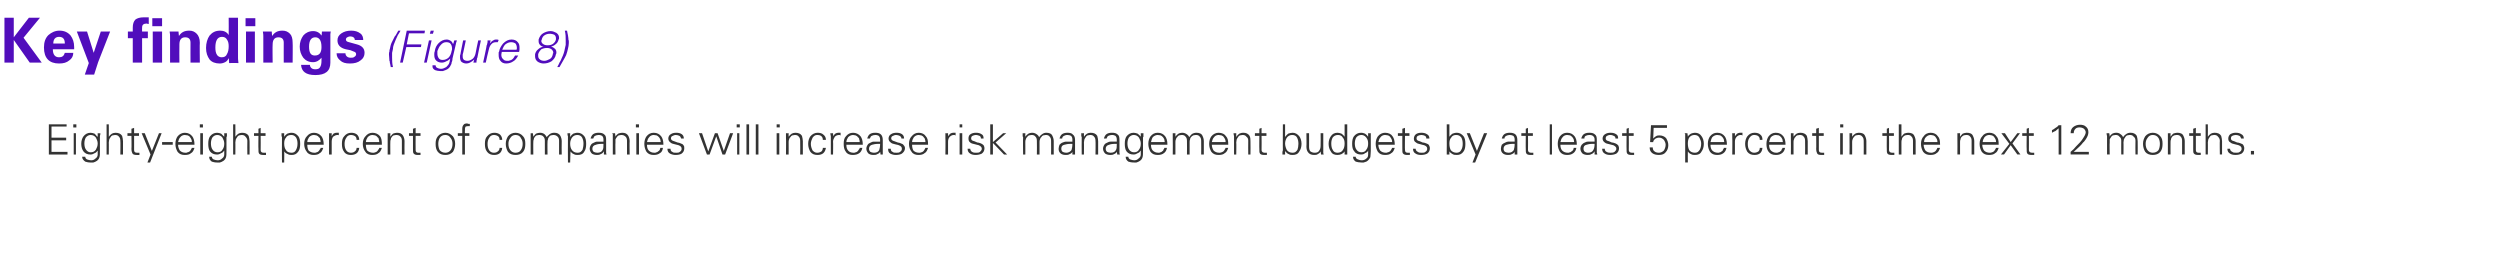 <?xml version="1.0" standalone="no"?><!DOCTYPE svg PUBLIC "-//W3C//DTD SVG 1.1//EN" "http://www.w3.org/Graphics/SVG/1.1/DTD/svg11.dtd"><svg xmlns="http://www.w3.org/2000/svg" version="1.1" width="563px" height="61.4px" viewBox="0 -4 563 61.4" style="top:-4px"><desc>Key findings (Figure 8) Eighty eight percent of companies will increase risk management budgets by at least 5 percent...</desc><defs/><g id="Polygon148025"><path d="m15.2 30.8l0-.6l-3.6 0l0-2.6l3.3 0l0-.6l-3.3 0l0-2.5l3.4 0l0-.5l-4 0l0 6.8l4.2 0zm1.4-4.8l0 4.8l.5 0l0-4.8l-.5 0zm.6-2l-.7 0l0 .7l.7 0l0-.7zm4.4 3c.2.4.4.8.4 1.3c0 .6-.2 1-.4 1.4c-.3.4-.6.6-1.2.6c-.4 0-.8-.2-1.1-.7c-.2-.3-.3-.8-.3-1.3c0-.5.1-.9.3-1.3c.3-.4.7-.6 1.1-.6c.5 0 .9.2 1.2.6c0 0 0 0 0 0zm.4-.3c0 0-.06.08-.1.1c-.2-.3-.4-.5-.6-.7c-.3-.1-.6-.2-.9-.2c-.7 0-1.2.3-1.6.8c-.3.4-.5 1-.5 1.7c0 .7.2 1.3.5 1.7c.4.5.9.7 1.6.7c.3 0 .6-.1.9-.3c.3-.1.5-.3.7-.6c0 0 0 .9 0 .9c0 .4-.2.7-.5.9c-.3.3-.6.4-1 .4c-.3 0-.6-.1-.9-.2c-.2-.1-.4-.3-.4-.6c0 0-.7 0-.7 0c0 .5.3.8.7 1.1c.3.1.7.2 1.2.2c.2 0 .4 0 .6 0c.2-.1.4-.1.5-.2c.5-.2.8-.6.9-1c.1-.3.1-.8.1-1.4c0 0 0-2.9 0-2.9c0 0 0-.1 0-.2c0 0 0-.1 0-.3c.1-.2.1-.4.1-.6c-.02.04-.6 0-.6 0l0 .7zm2.5-2.7l-.5 0l0 6.8l.5 0c0 0 .03-2.74 0-2.7c0-.3.1-.5.1-.7c.1-.2.2-.4.3-.5c.1-.2.2-.3.4-.4c.2 0 .4-.1.6-.1c.4 0 .7.1.9.4c.2.2.3.5.3.9c.05.03 0 3.1 0 3.1l.6 0c0 0 .02-2.97 0-3c0-.4-.1-.8-.2-1.2c-.3-.5-.8-.7-1.5-.7c-.3 0-.6.1-.8.2c-.3.2-.5.4-.7.7c.03-.04 0-2.8 0-2.8zm5.1 5.5c0 .5.1.8.2 1c.1.3.5.4 1 .4c.1 0 .2 0 .3 0c0 0 .1 0 .3 0c0 0 0-.5 0-.5c-.1 0-.2 0-.3 0c0 0-.1 0-.2 0c-.5 0-.7-.2-.7-.6c.02-.04 0-3.2 0-3.2l1.1 0l0-.6l-1.1 0l0-1.2l-.6.2l0 1l-.9 0l0 .6l.9 0c0 0 .05 2.94 0 2.9zm2.3-3.5l2 4.8l-.7 1.8l.6 0l2.6-6.6l-.6 0l-1.6 4l-1.6-4l-.7 0zm4.6 2.6l2.4 0l0-.6l-2.4 0l0 .6zm7.3 0c0-.9-.2-1.5-.5-1.9c-.4-.5-.9-.8-1.7-.8c-.6 0-1.2.3-1.6.8c-.3.4-.5 1-.5 1.7c0 .7.2 1.3.5 1.8c.4.5.9.7 1.6.7c.6 0 1.1-.1 1.4-.4c.4-.2.6-.6.8-1.2c0 0-.6 0-.6 0c-.1.2-.1.3-.2.4c-.1.2-.2.3-.3.4c-.2.1-.3.2-.5.2c-.1.1-.3.1-.4.1c-.6 0-1-.2-1.3-.5c-.2-.3-.4-.8-.4-1.3c0 0 3.7 0 3.7 0zm-3.7-.6c.1-.4.2-.8.5-1.1c.2-.3.6-.5 1-.5c.3 0 .5.1.7.1c.2.1.4.2.5.4c.1.1.2.3.3.5c.1.2.1.4.1.6c0 0-3.1 0-3.1 0zm5-2l0 4.8l.6 0l0-4.8l-.6 0zm.6-2l-.7 0l0 .7l.7 0l0-.7zm4.4 3c.2.4.4.8.4 1.3c0 .6-.1 1-.4 1.4c-.2.4-.6.6-1.1.6c-.5 0-.9-.2-1.2-.7c-.2-.3-.3-.8-.3-1.3c0-.5.1-.9.3-1.3c.3-.4.7-.6 1.1-.6c.5 0 .9.2 1.2.6c0 0 0 0 0 0zm.4-.3c0 0-.05.08 0 .1c-.3-.3-.5-.5-.7-.7c-.3-.1-.6-.2-.9-.2c-.7 0-1.2.3-1.6.8c-.3.4-.4 1-.4 1.7c0 .7.1 1.3.4 1.7c.4.5.9.7 1.6.7c.3 0 .6-.1.9-.3c.3-.1.5-.3.7-.6c0 0 0 .9 0 .9c0 .4-.2.7-.5.9c-.3.3-.6.4-1 .4c-.3 0-.6-.1-.9-.2c-.2-.1-.4-.3-.4-.6c0 0-.6 0-.6 0c0 .5.2.8.6 1.1c.3.1.7.2 1.2.2c.3 0 .4 0 .6 0c.2-.1.4-.1.5-.2c.5-.2.8-.6.9-1c.1-.3.1-.8.1-1.4c0 0 0-2.9 0-2.9c0 0 0-.1 0-.2c0 0 .1-.1.1-.3c0-.2 0-.4 0-.6c-.01.04-.6 0-.6 0l0 .7zm2.5-2.7l-.5 0l0 6.8l.5 0c0 0 .03-2.74 0-2.7c0-.3.1-.5.1-.7c.1-.2.2-.4.3-.5c.1-.2.2-.3.4-.4c.2 0 .4-.1.6-.1c.4 0 .7.1.9.4c.2.2.4.5.4.9c-.04.03 0 3.1 0 3.1l.5 0c0 0 .03-2.97 0-3c0-.4-.1-.8-.2-1.2c-.3-.5-.8-.7-1.5-.7c-.3 0-.6.1-.8.2c-.3.2-.5.4-.7.7c.03-.04 0-2.8 0-2.8zm5.2 5.5c0 .5 0 .8.1 1c.1.3.5.4 1 .4c.1 0 .2 0 .3 0c0 0 .1 0 .3 0c0 0 0-.5 0-.5c-.1 0-.2 0-.3 0c0 0-.1 0-.2 0c-.5 0-.7-.2-.7-.6c.03-.04 0-3.2 0-3.2l1.1 0l0-.6l-1.1 0l0-1.2l-.5.2l0 1l-1 0l0 .6l1 0c0 0-.04 2.94 0 2.9zm6.2.3c-.3-.4-.4-.9-.4-1.5c0-.5.1-1 .4-1.3c.2-.4.6-.6 1.2-.6c.5 0 .8.2 1.1.6c.2.4.3.8.3 1.3c0 .6-.1 1-.3 1.4c-.2.5-.6.7-1 .7c-.6 0-1.1-.2-1.3-.6c0 0 0 0 0 0zm-.4 2.8c0 0 .04-2.53 0-2.5c.2.3.5.5.8.6c.3.2.6.2.9.2c.6 0 1.1-.2 1.5-.8c.3-.4.4-1 .4-1.7c0-.7-.1-1.3-.4-1.7c-.4-.5-.9-.8-1.5-.8c-.4 0-.7.1-1 .2c-.3.2-.5.4-.7.7c.04-.04 0-.1 0-.1l0-.7c0 0-.59.04-.6 0c0 .1 0 .1 0 .2c0 .1 0 .3 0 .5c.1.1.1.1.1.2c0 .1 0 .1 0 .2c-.04.01 0 5.5 0 5.5l.5 0zm8.9-4c0-.9-.2-1.5-.5-1.9c-.4-.5-1-.8-1.7-.8c-.7 0-1.2.3-1.6.8c-.4.4-.6 1-.6 1.7c0 .7.2 1.3.6 1.8c.3.5.9.7 1.5.7c.6 0 1.1-.1 1.4-.4c.4-.2.6-.6.8-1.2c0 0-.6 0-.6 0c0 .2-.1.3-.2.4c-.1.2-.2.3-.3.4c-.1.1-.3.2-.4.2c-.2.1-.3.1-.5.1c-.5 0-1-.2-1.3-.5c-.2-.3-.3-.8-.3-1.3c0 0 3.7 0 3.7 0zm-3.7-.6c0-.4.2-.8.4-1.1c.3-.3.6-.5 1.1-.5c.2 0 .5.1.6.1c.2.1.4.2.5.4c.2.1.3.3.3.5c.1.2.1.4.1.6c0 0-3 0-3 0zm5.5-.1c0-.4.1-.8.3-1.1c.3-.2.6-.4 1-.4c0 0 .1 0 .2 0c.1.1.1.1.1.1c0 0 0-.6 0-.6c0 0-.1 0-.2 0c-.1 0-.2 0-.3 0c-.3 0-.5.1-.7.2c-.2.2-.3.4-.4.6c-.02.04 0-.7 0-.7c0 0-.63.04-.6 0c0 .1 0 .1 0 .2c0 .1 0 .3 0 .5c0 .1 0 .1 0 .2c0 .1 0 .1 0 .2c.01.01 0 3.7 0 3.7l.6 0c0 0-.02-2.86 0-2.9zm6.2-.4c0-.5-.2-.9-.5-1.2c-.4-.3-.8-.4-1.3-.4c-.7 0-1.2.3-1.6.8c-.4.4-.5 1-.5 1.7c0 .7.1 1.3.5 1.8c.3.5.9.7 1.5.7c1.1 0 1.8-.5 1.9-1.6c0 0-.6 0-.6 0c0 .3-.1.6-.4.8c-.2.2-.5.3-.9.3c-.4 0-.8-.2-1-.5c-.3-.4-.4-.9-.4-1.5c0-.5.1-1 .4-1.4c.2-.4.6-.6 1-.6c.4 0 .7.1 1 .3c.2.2.3.4.3.8c0 0 .6 0 .6 0zm5.1 1.1c0-.9-.1-1.5-.4-1.9c-.4-.5-1-.8-1.7-.8c-.7 0-1.2.3-1.6.8c-.4.4-.6 1-.6 1.7c0 .7.2 1.3.6 1.8c.3.5.9.7 1.5.7c.6 0 1.1-.1 1.4-.4c.4-.2.6-.6.8-1.2c0 0-.6 0-.6 0c0 .2-.1.3-.2.4c-.1.2-.2.3-.3.4c-.1.1-.3.2-.4.2c-.2.1-.3.1-.5.1c-.5 0-1-.2-1.3-.5c-.2-.3-.3-.8-.3-1.3c0 0 3.6 0 3.6 0zm-3.6-.6c0-.4.2-.8.4-1.1c.3-.3.6-.5 1.1-.5c.2 0 .4.1.6.1c.2.1.4.2.5.4c.2.1.3.3.3.5c.1.2.1.4.1.6c0 0-3 0-3 0zm5.5.1c0-.3 0-.5.1-.7c0-.2.1-.4.2-.5c.1-.2.3-.3.4-.4c.2 0 .4-.1.6-.1c.4 0 .8.1 1 .4c.2.2.3.5.3.9c0 .03 0 3.1 0 3.1l.6 0c0 0-.03-2.97 0-3c0-.4-.1-.8-.3-1.2c-.3-.5-.7-.7-1.4-.7c-.3 0-.6.1-.9.2c-.2.2-.4.4-.6.7c0-.04 0-.1 0-.1l0-.7c0 0-.64.04-.6 0c0 .1 0 .1 0 .2c0 .1 0 .3 0 .5c0 .1 0 .1 0 .2c0 .1 0 .1 0 .2c.01.01 0 3.7 0 3.7l.6 0c0 0-.02-2.74 0-2.7zm5.1 1.4c0 .5 0 .8.1 1c.2.3.5.4 1 .4c.1 0 .2 0 .3 0c.1 0 .2 0 .3 0c0 0 0-.5 0-.5c-.1 0-.1 0-.2 0c-.1 0-.2 0-.3 0c-.4 0-.6-.2-.6-.6c-.03-.04 0-3.2 0-3.2l1.1 0l0-.6l-1.1 0l0-1.2l-.6.2l0 1l-.9 0l0 .6l.9 0c0 0 0 2.94 0 2.9zm8.5-2.4c.3.4.4.8.4 1.3c0 .5-.1 1-.4 1.4c-.3.4-.7.6-1.2.6c-.5 0-1-.2-1.3-.6c-.2-.4-.3-.9-.3-1.4c0-.5.1-.9.3-1.3c.3-.5.7-.7 1.3-.7c.5 0 .9.2 1.2.7c0 0 0 0 0 0zm.5-.4c-.5-.5-1-.8-1.7-.8c-.7 0-1.3.3-1.7.8c-.4.5-.5 1-.5 1.7c0 .7.1 1.3.5 1.8c.4.5 1 .7 1.7.7c.7 0 1.2-.2 1.7-.7c.3-.5.5-1.1.5-1.8c0-.7-.2-1.3-.5-1.7c0 0 0 0 0 0zm2.7 4.1l0-4.2l1 0l0-.6l-1 0c0 0-.04-.57 0-.6c0-.4 0-.6.1-.8c0-.1.3-.2.6-.2c.1 0 .2 0 .2 0c.1 0 .1 0 .2 0c0 0 0-.5 0-.5c-.1 0-.2 0-.3 0c-.1 0-.2-.1-.3-.1c-.4 0-.7.1-.8.3c-.2.2-.3.5-.3.9c-.01.02 0 1 0 1l-1 0l0 .6l1 0l0 4.2l.6 0zm8.4-3.3c0-.5-.2-.9-.5-1.2c-.4-.3-.8-.4-1.3-.4c-.7 0-1.2.3-1.6.8c-.4.4-.5 1-.5 1.7c0 .7.1 1.3.5 1.8c.4.5.9.7 1.6.7c1 0 1.7-.5 1.8-1.6c0 0-.6 0-.6 0c0 .3-.1.6-.4.8c-.2.2-.5.3-.9.3c-.4 0-.8-.2-1-.5c-.3-.4-.4-.9-.4-1.5c0-.5.1-1 .4-1.4c.2-.4.6-.6 1-.6c.4 0 .7.1 1 .3c.2.2.3.4.3.8c0 0 .6 0 .6 0zm4.2-.4c.3.4.4.8.4 1.3c0 .5-.1 1-.4 1.4c-.2.4-.7.6-1.2.6c-.5 0-.9-.2-1.2-.6c-.3-.4-.4-.9-.4-1.4c0-.5.1-.9.4-1.3c.3-.5.7-.7 1.2-.7c.5 0 1 .2 1.2.7c0 0 0 0 0 0zm.5-.4c-.4-.5-1-.8-1.7-.8c-.7 0-1.3.3-1.7.8c-.3.5-.5 1-.5 1.7c0 .7.2 1.3.5 1.8c.4.5 1 .7 1.7.7c.7 0 1.3-.2 1.7-.7c.4-.5.5-1.1.5-1.8c0-.7-.1-1.3-.5-1.7c0 0 0 0 0 0zm2.2-.7c0 0-.54.04-.5 0c0 .1 0 .1 0 .2c0 .1 0 .3 0 .5c0 .1 0 .1 0 .2c0 .1 0 .1 0 .2c.01.01 0 3.7 0 3.7l.6 0c0 0-.02-2.74 0-2.7c0-.3 0-.5.1-.7c0-.2.1-.4.2-.5c.1-.2.3-.3.4-.4c.2 0 .4-.1.6-.1c.4 0 .8.1 1 .4c.2.2.3.5.3.9c0 .03 0 3.1 0 3.1l.6 0c0 0-.03-2.74 0-2.7c0-.3 0-.5.1-.7c0-.2.1-.4.2-.5c.1-.2.3-.3.4-.4c.2 0 .4-.1.6-.1c.4 0 .7.1 1 .4c.2.2.3.5.3.9c-.01.03 0 3.1 0 3.1l.6 0c0 0-.04-2.97 0-3c0-.4-.1-.8-.3-1.2c-.3-.5-.7-.7-1.4-.7c-.4 0-.7.1-1 .3c-.2.2-.5.4-.7.7c-.1-.3-.3-.5-.5-.7c-.3-.2-.6-.3-1-.3c-.3 0-.6.1-.9.2c-.2.2-.4.4-.6.7c-.01-.04 0-.1 0-.1l-.1-.7zm8.8 3.8c-.3-.4-.4-.9-.4-1.5c0-.5.2-1 .4-1.3c.3-.4.7-.6 1.2-.6c.5 0 .9.2 1.1.6c.2.4.3.8.3 1.3c0 .6-.1 1-.2 1.4c-.3.5-.6.7-1.1.7c-.6 0-1-.2-1.3-.6c0 0 0 0 0 0zm-.4 2.8c0 0 .05-2.53.1-2.5c.2.3.4.5.7.6c.3.2.6.2.9.2c.7 0 1.2-.2 1.5-.8c.3-.4.4-1 .4-1.7c0-.7-.1-1.3-.4-1.7c-.4-.5-.9-.8-1.5-.8c-.4 0-.7.1-1 .2c-.3.2-.5.4-.6.7c-.05-.04-.1-.1-.1-.1l0-.7c0 0-.58.04-.6 0c0 .1 0 .1 0 .2c0 .1 0 .3.1.5c0 .1 0 .1 0 .2c0 .1 0 .1 0 .2c-.03.01 0 5.5 0 5.5l.5 0zm5-3.1c0-.5.3-.8.8-.9c.2-.1.7-.2 1.3-.2c0 0 .4 0 .4 0c0 .6 0 1.1-.2 1.4c-.2.4-.6.6-1.2.6c-.3 0-.6-.1-.8-.2c-.2-.2-.3-.4-.3-.7zm2.5-1.6c-.1 0-.2 0-.3 0c-.1 0-.2 0-.3 0c-.3 0-.6 0-.8 0c-.3 0-.5.1-.7.2c-.3.1-.6.3-.7.5c-.2.3-.3.6-.3.9c0 .4.2.8.5 1.1c.3.2.7.3 1.1.3c.3 0 .6 0 .9-.2c.3-.1.5-.3.6-.5c0-.03.1-.1.1-.1l0 .7c0 0 .56.01.6 0c0 0-.1-.2-.1-.4c0-.2 0-.3 0-.4c0-.1 0-.2 0-.3c0 0 0-2.2 0-2.2c0-.6-.1-1-.4-1.2c-.3-.3-.7-.4-1.3-.4c-.5 0-.9.1-1.2.3c-.3.2-.5.6-.6 1c0 0 .6 0 .6 0c.1-.3.2-.5.4-.6c.2-.1.5-.2.8-.2c.4 0 .6.1.8.2c.2.2.3.5.3.8c0 0 0 .5 0 .5zm2.7.2c0-.3 0-.5 0-.7c.1-.2.2-.4.3-.5c.1-.2.3-.3.4-.4c.2 0 .4-.1.6-.1c.4 0 .7.1 1 .4c.2.2.3.5.3.9c-.02.03 0 3.1 0 3.1l.6 0c0 0-.05-2.97 0-3c0-.4-.1-.8-.3-1.2c-.3-.5-.7-.7-1.4-.7c-.3 0-.6.1-.9.2c-.2.2-.5.4-.6.7c-.02-.04 0-.1 0-.1l-.1-.7c0 0-.55.04-.6 0c0 .1 0 .1.1.2c0 .1 0 .3 0 .5c0 .1 0 .1 0 .2c0 .1 0 .1 0 .2c-.01.01 0 3.7 0 3.7l.6 0c0 0-.04-2.74 0-2.7zm4.7-2.1l0 4.8l.6 0l0-4.8l-.6 0zm.6-2l-.7 0l0 .7l.7 0l0-.7zm5.5 4.6c0-.9-.2-1.5-.5-1.9c-.4-.5-.9-.8-1.7-.8c-.7 0-1.2.3-1.6.8c-.3.4-.5 1-.5 1.7c0 .7.2 1.3.5 1.8c.4.5.9.7 1.6.7c.6 0 1-.1 1.4-.4c.4-.2.6-.6.7-1.2c0 0-.6 0-.6 0c0 .2-.1.3-.1.4c-.1.2-.2.3-.4.4c-.1.1-.2.2-.4.2c-.1.1-.3.1-.4.1c-.6 0-1-.2-1.3-.5c-.3-.3-.4-.8-.4-1.3c0 0 3.7 0 3.7 0zm-3.7-.6c.1-.4.2-.8.5-1.1c.2-.3.6-.5 1-.5c.3 0 .5.1.7.1c.2.1.3.2.5.4c.1.1.2.3.3.5c0 .2.1.4.1.6c0 0-3.1 0-3.1 0zm5.4-1.8c-.4.2-.6.6-.6 1c0 .4.2.7.5.9c.2.2.5.3 1 .4c.5.1.7.2.8.2c.5.2.7.4.7.8c0 .3-.1.5-.4.7c-.2.2-.5.2-.8.2c-.4 0-.7 0-.9-.2c-.3-.1-.4-.4-.4-.7c0 0-.7 0-.7 0c0 .5.2.9.6 1.1c.4.2.8.3 1.2.3c.6 0 1.1-.1 1.4-.3c.4-.3.6-.7.6-1.2c0-.3 0-.5-.2-.7c-.1-.2-.3-.3-.6-.4c-.2-.1-.5-.2-.7-.2c-.3-.1-.5-.2-.8-.3c-.4-.1-.7-.3-.7-.6c0-.3.1-.5.4-.6c.2-.1.4-.2.7-.2c.3 0 .6.1.8.2c.2.1.3.3.4.6c0 0 .6 0 .6 0c0-.5-.2-.8-.5-1c-.3-.2-.7-.3-1.2-.3c-.5 0-.9.1-1.2.3c0 0 0 0 0 0zm7-.2l-.7 0l1.8 4.8l.6 0l1.5-4.1l1.4 4.1l.6 0l1.8-4.8l-.7 0l-1.4 4l-1.4-4l-.6 0l-1.5 4.1l-1.4-4.1zm7.9 0l0 4.8l.5 0l0-4.8l-.5 0zm.6-2l-.7 0l0 .7l.7 0l0-.7zm2.1 0l-.6 0l0 6.8l.6 0l0-6.8zm2.1 0l-.6 0l0 6.8l.6 0l0-6.8zm4.1 2l0 4.8l.6 0l0-4.8l-.6 0zm.7-2l-.7 0l0 .7l.7 0l0-.7zm2 4.1c0-.3 0-.5.1-.7c.1-.2.1-.4.3-.5c.1-.2.2-.3.4-.4c.2 0 .4-.1.6-.1c.4 0 .7.1.9.4c.2.2.3.5.3.9c.04.03 0 3.1 0 3.1l.6 0c0 0 .01-2.97 0-3c0-.4-.1-.8-.2-1.2c-.3-.5-.8-.7-1.5-.7c-.3 0-.6.1-.8.2c-.3.2-.5.4-.7.7c.04-.04 0-.1 0-.1l0-.7c0 0-.6.04-.6 0c0 .1 0 .1 0 .2c0 .1 0 .3 0 .5c0 .1 0 .1 0 .2c0 .1 0 .1 0 .2c.05.01 0 3.7 0 3.7l.6 0c0 0 .02-2.74 0-2.7zm8.4-.6c0-.5-.2-.9-.6-1.2c-.3-.3-.8-.4-1.3-.4c-.6 0-1.2.3-1.6.8c-.3.4-.5 1-.5 1.7c0 .7.2 1.3.5 1.8c.4.5.9.7 1.6.7c1.1 0 1.7-.5 1.9-1.6c0 0-.7 0-.7 0c0 .3-.1.6-.3.8c-.3.2-.6.3-1 .3c-.4 0-.7-.2-1-.5c-.2-.4-.4-.9-.4-1.5c0-.5.2-1 .4-1.4c.3-.4.6-.6 1-.6c.5 0 .8.1 1 .3c.2.2.3.4.3.8c0 0 .7 0 .7 0zm1.6.4c0-.4.2-.8.4-1.1c.2-.2.5-.4 1-.4c0 0 .1 0 .1 0c.1.1.2.1.2.1c0 0 0-.6 0-.6c-.1 0-.2 0-.3 0c-.1 0-.2 0-.3 0c-.2 0-.4.1-.6.2c-.2.2-.4.4-.5.6c.05.04 0-.7 0-.7c0 0-.57.04-.6 0c0 .1 0 .1 0 .2c0 .1.1.3.1.5c0 .1 0 .1 0 .2c0 .1 0 .1 0 .2c-.02.01 0 3.7 0 3.7l.5 0c0 0 .05-2.86 0-2.9zm6.7.7c0-.9-.2-1.5-.5-1.9c-.4-.5-1-.8-1.7-.8c-.7 0-1.2.3-1.6.8c-.4.4-.5 1-.5 1.7c0 .7.1 1.3.5 1.8c.3.5.9.7 1.5.7c.6 0 1.1-.1 1.5-.4c.3-.2.6-.6.7-1.2c0 0-.6 0-.6 0c0 .2-.1.3-.2.4c-.1.2-.2.3-.3.4c-.1.1-.3.2-.4.2c-.2.1-.3.1-.5.1c-.5 0-1-.2-1.2-.5c-.3-.3-.4-.8-.4-1.3c0 0 3.7 0 3.7 0zm-3.7-.6c0-.4.2-.8.4-1.1c.3-.3.7-.5 1.1-.5c.2 0 .5.1.6.1c.2.1.4.2.5.4c.2.1.3.3.3.5c.1.2.1.4.1.6c0 0-3 0-3 0zm5.1 1.5c0-.5.3-.8.7-.9c.3-.1.8-.2 1.4-.2c0 0 .4 0 .4 0c0 .6-.1 1.1-.2 1.4c-.2.4-.6.6-1.2.6c-.3 0-.6-.1-.8-.2c-.2-.2-.3-.4-.3-.7zm2.5-1.6c-.1 0-.2 0-.3 0c-.1 0-.2 0-.3 0c-.3 0-.6 0-.8 0c-.3 0-.5.1-.7.2c-.3.1-.6.3-.7.5c-.2.3-.3.6-.3.9c0 .4.2.8.5 1.1c.3.2.6.3 1.1.3c.3 0 .6 0 .9-.2c.3-.1.5-.3.6-.5c-.02-.03 0-.1 0-.1l.1.7c0 0 .54.01.5 0c0 0 0-.2 0-.4c0-.2 0-.3 0-.4c0-.1 0-.2 0-.3c0 0 0-2.2 0-2.2c0-.6-.2-1-.4-1.2c-.3-.3-.7-.4-1.3-.4c-.5 0-.9.1-1.2.3c-.3.2-.5.6-.6 1c0 0 .6 0 .6 0c.1-.3.2-.5.4-.6c.2-.1.5-.2.8-.2c.4 0 .6.1.8.2c.2.2.3.5.3.8c0 0 0 .5 0 .5zm2.5-1.7c-.4.2-.6.6-.6 1c0 .4.2.7.5.9c.2.2.5.3 1 .4c.5.1.8.2.8.2c.5.2.7.4.7.8c0 .3-.1.5-.4.7c-.2.2-.5.2-.8.2c-.4 0-.7 0-.9-.2c-.3-.1-.4-.4-.4-.7c0 0-.6 0-.6 0c0 .5.1.9.5 1.1c.4.2.8.3 1.2.3c.6 0 1.1-.1 1.4-.3c.4-.3.7-.7.7-1.2c0-.3-.1-.5-.3-.7c-.1-.2-.3-.3-.6-.4c-.2-.1-.5-.2-.7-.2c-.3-.1-.5-.2-.8-.3c-.4-.1-.7-.3-.7-.6c0-.3.1-.5.4-.6c.2-.1.4-.2.7-.2c.3 0 .6.1.8.2c.2.1.4.3.4.6c0 0 .6 0 .6 0c0-.5-.2-.8-.5-1c-.3-.2-.7-.3-1.2-.3c-.5 0-.9.1-1.2.3c0 0 0 0 0 0zm8.3 2.4c0-.9-.1-1.5-.5-1.9c-.3-.5-.9-.8-1.6-.8c-.7 0-1.2.3-1.6.8c-.4.4-.6 1-.6 1.7c0 .7.2 1.3.6 1.8c.3.5.9.7 1.5.7c.6 0 1.1-.1 1.4-.4c.4-.2.6-.6.8-1.2c0 0-.6 0-.6 0c-.1.2-.1.3-.2.4c-.1.2-.2.3-.3.4c-.1.1-.3.2-.4.2c-.2.1-.3.1-.5.1c-.6 0-1-.2-1.3-.5c-.2-.3-.3-.8-.3-1.3c0 0 3.6 0 3.6 0zm-3.6-.6c0-.4.2-.8.4-1.1c.3-.3.6-.5 1.1-.5c.2 0 .4.1.6.1c.2.1.4.2.5.4c.1.1.3.3.3.5c.1.2.1.4.1.6c0 0-3 0-3 0zm8.1-.1c0-.4.1-.8.4-1.1c.2-.2.5-.4.9-.4c.1 0 .1 0 .2 0c.1.1.1.1.2.1c0 0 0-.6 0-.6c-.1 0-.2 0-.3 0c-.1 0-.2 0-.3 0c-.2 0-.4.1-.6.2c-.2.2-.4.4-.5.6c.02.04 0-.7 0-.7c0 0-.6.04-.6 0c0 .1 0 .1 0 .2c0 .1 0 .3 0 .5c0 .1 0 .1 0 .2c0 .1 0 .1 0 .2c.05.01 0 3.7 0 3.7l.6 0c0 0 .02-2.86 0-2.9zm2.6-1.9l0 4.8l.6 0l0-4.8l-.6 0zm.6-2l-.6 0l0 .7l.6 0l0-.7zm1.9 2.2c-.4.2-.5.6-.5 1c0 .4.1.7.4.9c.2.2.6.3 1.1.4c.4.1.7.2.8.2c.4.2.7.4.7.8c0 .3-.2.5-.4.7c-.2.2-.5.2-.9.2c-.3 0-.6 0-.9-.2c-.2-.1-.4-.4-.4-.7c0 0-.6 0-.6 0c0 .5.2.9.6 1.1c.3.2.7.3 1.2.3c.5 0 1-.1 1.4-.3c.4-.3.6-.7.6-1.2c0-.3-.1-.5-.2-.7c-.2-.2-.4-.3-.6-.4c-.3-.1-.5-.2-.8-.2c-.2-.1-.5-.2-.7-.3c-.5-.1-.7-.3-.7-.6c0-.3.1-.5.3-.6c.2-.1.5-.2.7-.2c.4 0 .6.1.9.2c.2.1.3.3.3.6c0 0 .6 0 .6 0c0-.5-.1-.8-.5-1c-.3-.2-.7-.3-1.2-.3c-.5 0-.9.1-1.2.3c0 0 0 0 0 0zm5-2.2l-.6 0l0 6.8l.6 0l0-2.6l2.5 2.6l.7 0l-2.6-2.7l2.4-2.1l-.7 0l-2.3 2l0-4zm7.3 2c0 0-.6.04-.6 0c0 .1 0 .1 0 .2c0 .1 0 .3 0 .5c0 .1.1.1.1.2c0 .1 0 .1 0 .2c-.05.01 0 3.7 0 3.7l.5 0c0 0 .02-2.74 0-2.7c0-.3 0-.5.1-.7c.1-.2.1-.4.3-.5c.1-.2.2-.3.4-.4c.2 0 .4-.1.6-.1c.4 0 .7.1.9.4c.2.2.3.5.3.9c.04.03 0 3.1 0 3.1l.6 0c0 0 .01-2.74 0-2.7c0-.3 0-.5.1-.7c.1-.2.1-.4.3-.5c.1-.2.2-.3.4-.4c.2 0 .4-.1.6-.1c.4 0 .7.1.9.4c.2.2.3.5.3.9c.03.03 0 3.1 0 3.1l.6 0c0 0 0-2.97 0-3c0-.4-.1-.8-.3-1.2c-.2-.5-.7-.7-1.4-.7c-.3 0-.6.1-.9.3c-.3.2-.5.4-.7.7c-.1-.3-.3-.5-.6-.7c-.3-.2-.6-.3-1-.3c-.3 0-.6.1-.8.2c-.3.2-.5.4-.7.7c.04-.04 0-.1 0-.1l0-.7zm8.1 3.5c0-.5.2-.8.7-.9c.3-.1.8-.2 1.4-.2c0 0 .4 0 .4 0c0 .6-.1 1.1-.2 1.4c-.3.4-.7.6-1.2.6c-.3 0-.6-.1-.8-.2c-.2-.2-.3-.4-.3-.7zm2.5-1.6c-.1 0-.2 0-.3 0c-.1 0-.2 0-.3 0c-.3 0-.6 0-.9 0c-.2 0-.4.1-.7.2c-.3.1-.5.3-.7.5c-.1.3-.2.6-.2.9c0 .4.1.8.5 1.1c.3.2.6.3 1.1.3c.3 0 .6 0 .9-.2c.3-.1.5-.3.6-.5c-.03-.03 0-.1 0-.1l0 .7c0 0 .62.01.6 0c0 0 0-.2 0-.4c0-.2 0-.3 0-.4c0-.1 0-.2 0-.3c0 0 0-2.2 0-2.2c0-.6-.2-1-.5-1.2c-.2-.3-.7-.4-1.2-.4c-.5 0-.9.1-1.2.3c-.3.2-.5.6-.6 1c0 0 .6 0 .6 0c0-.3.2-.5.4-.6c.2-.1.4-.2.8-.2c.3 0 .6.1.8.2c.2.2.3.5.3.8c0 0 0 .5 0 .5zm2.6.2c0-.3.1-.5.1-.7c.1-.2.2-.4.3-.5c.1-.2.2-.3.4-.4c.2 0 .4-.1.6-.1c.4 0 .7.1.9.4c.2.2.3.5.3.9c.05.03 0 3.1 0 3.1l.6 0c0 0 .02-2.97 0-3c0-.4-.1-.8-.2-1.2c-.3-.5-.8-.7-1.5-.7c-.3 0-.6.1-.8.2c-.3.2-.5.4-.7.7c.04-.04 0-.1 0-.1l0-.7c0 0-.59.04-.6 0c0 .1 0 .1 0 .2c0 .1 0 .3 0 .5c.1.1.1.1.1.2c0 .1 0 .1 0 .2c-.04.01 0 3.7 0 3.7l.5 0c0 0 .03-2.74 0-2.7zm4.9 1.4c0-.5.3-.8.8-.9c.2-.1.7-.2 1.3-.2c0 0 .4 0 .4 0c0 .6 0 1.1-.2 1.4c-.2.4-.6.6-1.2.6c-.3 0-.6-.1-.8-.2c-.2-.2-.3-.4-.3-.7zm2.5-1.6c-.1 0-.2 0-.3 0c-.1 0-.2 0-.3 0c-.3 0-.6 0-.8 0c-.3 0-.5.1-.7.2c-.3.1-.6.3-.7.5c-.2.3-.3.6-.3.9c0 .4.2.8.5 1.1c.3.2.7.3 1.1.3c.3 0 .6 0 .9-.2c.3-.1.5-.3.6-.5c0-.03 0-.1 0-.1l.1.7c0 0 .55.01.6 0c0 0-.1-.2-.1-.4c0-.2 0-.3 0-.4c0-.1 0-.2 0-.3c0 0 0-2.2 0-2.2c0-.6-.1-1-.4-1.2c-.3-.3-.7-.4-1.3-.4c-.5 0-.9.1-1.2.3c-.3.2-.5.6-.6 1c0 0 .6 0 .6 0c.1-.3.2-.5.4-.6c.2-.1.5-.2.8-.2c.4 0 .6.1.8.2c.2.2.3.5.3.8c0 0 0 .5 0 .5zm5-.9c.2.4.4.8.4 1.3c0 .6-.1 1-.4 1.4c-.2.4-.6.6-1.1.6c-.5 0-.9-.2-1.2-.7c-.2-.3-.3-.8-.3-1.3c0-.5.1-.9.3-1.3c.3-.4.7-.6 1.1-.6c.5 0 .9.2 1.2.6c0 0 0 0 0 0zm.4-.3c0 0-.04.08 0 .1c-.2-.3-.5-.5-.7-.7c-.3-.1-.6-.2-.9-.2c-.7 0-1.2.3-1.6.8c-.3.4-.4 1-.4 1.7c0 .7.1 1.3.4 1.7c.4.5.9.7 1.6.7c.3 0 .6-.1.9-.3c.3-.1.5-.3.7-.6c0 0 0 .9 0 .9c0 .4-.2.7-.5.9c-.3.3-.6.4-1 .4c-.3 0-.6-.1-.9-.2c-.2-.1-.4-.3-.4-.6c0 0-.6 0-.6 0c0 .5.2.8.6 1.1c.3.1.7.2 1.3.2c.2 0 .4 0 .5 0c.2-.1.4-.1.5-.2c.5-.2.8-.6.9-1c.1-.3.1-.8.1-1.4c0 0 0-2.9 0-2.9c0 0 0-.1 0-.2c.1 0 .1-.1.1-.3c0-.2 0-.4 0-.6c-.01.04-.6 0-.6 0l0 .7zm6 1.9c0-.9-.2-1.5-.5-1.9c-.4-.5-.9-.8-1.7-.8c-.7 0-1.2.3-1.6.8c-.3.4-.5 1-.5 1.7c0 .7.2 1.3.5 1.8c.4.5.9.7 1.6.7c.6 0 1-.1 1.4-.4c.3-.2.6-.6.7-1.2c0 0-.6 0-.6 0c0 .2-.1.3-.2.4c0 .2-.1.3-.3.4c-.1.1-.2.2-.4.2c-.1.1-.3.1-.4.1c-.6 0-1-.2-1.3-.5c-.3-.3-.4-.8-.4-1.3c0 0 3.7 0 3.7 0zm-3.7-.6c.1-.4.2-.8.4-1.1c.3-.3.7-.5 1.1-.5c.3 0 .5.1.7.1c.2.1.3.2.5.4c.1.1.2.3.3.5c0 .2.1.4.1.6c0 0-3.1 0-3.1 0zm5.5-2c0 0-.61.04-.6 0c0 .1 0 .1 0 .2c0 .1 0 .3 0 .5c0 .1 0 .1 0 .2c0 .1 0 .1 0 .2c.04.01 0 3.7 0 3.7l.6 0c0 0 .01-2.74 0-2.7c0-.3 0-.5.1-.7c.1-.2.1-.4.3-.5c.1-.2.2-.3.4-.4c.2 0 .4-.1.6-.1c.4 0 .7.1.9.4c.2.2.3.5.3.9c.03.03 0 3.1 0 3.1l.6 0c0 0 0-2.74 0-2.7c0-.3 0-.5.1-.7c0-.2.1-.4.2-.5c.2-.2.3-.3.5-.4c.1 0 .3-.1.6-.1c.4 0 .7.1.9.4c.2.2.3.5.3.9c.03.03 0 3.1 0 3.1l.6 0c0 0 0-2.97 0-3c0-.4-.1-.8-.3-1.2c-.2-.5-.7-.7-1.4-.7c-.3 0-.7.1-1 .3c-.2.2-.4.4-.6.7c-.1-.3-.3-.5-.6-.7c-.3-.2-.6-.3-1-.3c-.3 0-.6.1-.8.2c-.3.2-.5.4-.7.7c.03-.04 0-.1 0-.1l0-.7zm11.9 2.6c0-.9-.1-1.5-.5-1.9c-.3-.5-.9-.8-1.7-.8c-.6 0-1.2.3-1.6.8c-.3.4-.5 1-.5 1.7c0 .7.2 1.3.5 1.8c.4.5.9.7 1.6.7c.6 0 1.1-.1 1.4-.4c.4-.2.6-.6.8-1.2c0 0-.6 0-.6 0c-.1.2-.1.3-.2.4c-.1.2-.2.3-.3.4c-.2.1-.3.2-.4.2c-.2.1-.4.1-.5.1c-.6 0-1-.2-1.3-.5c-.2-.3-.4-.8-.4-1.3c0 0 3.7 0 3.7 0zm-3.7-.6c.1-.4.2-.8.5-1.1c.2-.3.6-.5 1-.5c.3 0 .5.1.7.1c.2.1.4.2.5.4c.1.1.2.3.3.5c.1.2.1.4.1.6c0 0-3.1 0-3.1 0zm5.5.1c0-.3.1-.5.1-.7c.1-.2.2-.4.3-.5c.1-.2.2-.3.4-.4c.2 0 .4-.1.6-.1c.4 0 .7.1.9.4c.3.2.4.5.4.9c-.03.03 0 3.1 0 3.1l.5 0c0 0 .04-2.97 0-3c0-.4 0-.8-.2-1.2c-.3-.5-.8-.7-1.4-.7c-.4 0-.7.1-.9.2c-.3.2-.5.4-.6.7c-.03-.04-.1-.1-.1-.1l0-.7c0 0-.57.04-.6 0c0 .1 0 .1 0 .2c0 .1.1.3.1.5c0 .1 0 .1 0 .2c0 .1 0 .1 0 .2c-.02.01 0 3.7 0 3.7l.5 0c0 0 .05-2.74 0-2.7zm5.2 1.4c0 .5 0 .8.1 1c.1.3.5.4 1 .4c.1 0 .2 0 .3 0c0 0 .1 0 .3 0c0 0 0-.5 0-.5c-.1 0-.2 0-.2 0c-.1 0-.2 0-.3 0c-.4 0-.7-.2-.7-.6c.04-.04 0-3.2 0-3.2l1.1 0l0-.6l-1.1 0l0-1.2l-.5.2l0 1l-1 0l0 .6l1 0c0 0-.03 2.94 0 2.9zm6.2-2.5c.3-.4.7-.6 1.2-.6c.5 0 .9.2 1.1.6c.2.4.3.8.3 1.4c0 .5-.1 1-.2 1.3c-.3.5-.6.7-1.1.7c-.6 0-1-.2-1.3-.6c-.2-.4-.4-.9-.4-1.5c0-.5.2-1 .4-1.3c0 0 0 0 0 0zm-.4 3.1c0 0 .06-.03.1 0c.2.3.4.5.7.6c.3.2.6.2.9.2c.7 0 1.2-.2 1.5-.8c.3-.4.5-1 .5-1.7c0-.7-.2-1.3-.5-1.7c-.4-.5-.9-.8-1.5-.8c-.3 0-.7.1-1 .2c-.2.2-.5.4-.6.7c-.04-.04-.1-.1-.1-.1l0-2.7l-.5 0c0 0-.03 5.74 0 5.7c0 .1 0 .3-.1.5c0 .1 0 .3 0 .4c0 .1 0 .1 0 .2c.02.01.6 0 .6 0l0-.7zm8-1.3c0 .5-.1.8-.3 1.1c-.2.4-.6.5-1 .5c-.4 0-.7-.1-1-.3c-.2-.2-.3-.6-.3-1c.02.02 0-3.1 0-3.1l-.6 0c0 0 .05 3.02 0 3c0 .5.1.9.3 1.2c.3.5.8.7 1.4.7c.4 0 .6 0 .9-.2c.2-.1.5-.3.6-.6c.02-.01 0 0 0 0l.1.7c0 0 .56.01.6 0c0 0-.1-.2-.1-.4c0-.2 0-.3 0-.4c0-.1 0-.2 0-.3c.01.04 0-3.7 0-3.7l-.6 0c0 0 .04 2.79 0 2.8zm5-1.8c.3.3.4.8.4 1.3c0 .6-.1 1.1-.4 1.5c-.2.4-.7.6-1.2.6c-.5 0-.9-.2-1.1-.7c-.2-.3-.3-.8-.3-1.4c0-.5.1-.9.3-1.3c.3-.4.7-.6 1.2-.6c.5 0 .9.2 1.1.6c0 0 0 0 0 0zm.4 3.8c0 0 .63.01.6 0c0 0 0-.2 0-.4c0-.2 0-.3 0-.4c0-.1 0-.2 0-.3c-.01.04 0-5.7 0-5.7l-.6 0l0 2.7c0 0 0 .06 0 .1c-.2-.3-.4-.5-.7-.7c-.3-.1-.6-.2-.9-.2c-.7 0-1.2.3-1.5.8c-.3.4-.5 1-.5 1.7c0 .7.2 1.3.5 1.7c.3.6.8.8 1.5.8c.6 0 1.2-.2 1.6-.8c0-.03 0 0 0 0l0 .7zm4.9-3.8c.3.4.4.8.4 1.3c0 .6-.1 1-.4 1.4c-.2.4-.6.6-1.1.6c-.5 0-.9-.2-1.2-.7c-.2-.3-.3-.8-.3-1.3c0-.5.1-.9.3-1.3c.3-.4.7-.6 1.2-.6c.4 0 .8.2 1.1.6c0 0 0 0 0 0zm.4-.3c0 0-.02.08 0 .1c-.2-.3-.4-.5-.7-.7c-.3-.1-.5-.2-.9-.2c-.7 0-1.2.3-1.6.8c-.3.4-.4 1-.4 1.7c0 .7.1 1.3.5 1.7c.3.5.9.7 1.5.7c.4 0 .7-.1.9-.3c.3-.1.6-.3.7-.6c0 0 0 .9 0 .9c0 .4-.1.7-.4.9c-.3.3-.7.4-1 .4c-.4 0-.7-.1-.9-.2c-.3-.1-.5-.3-.5-.6c0 0-.6 0-.6 0c0 .5.2.8.6 1.1c.3.1.8.2 1.3.2c.2 0 .4 0 .5 0c.2-.1.4-.1.6-.2c.4-.2.7-.6.9-1c0-.3.1-.8.1-1.4c0 0 0-2.9 0-2.9c0 0 0-.1 0-.2c0 0 0-.1 0-.3c0-.2 0-.4 0-.6c.02.04-.6 0-.6 0l0 .7zm6 1.9c0-.9-.2-1.5-.5-1.9c-.3-.5-.9-.8-1.7-.8c-.6 0-1.2.3-1.6.8c-.3.4-.5 1-.5 1.7c0 .7.2 1.3.5 1.8c.4.5.9.7 1.6.7c.6 0 1.1-.1 1.4-.4c.4-.2.6-.6.8-1.2c0 0-.6 0-.6 0c-.1.2-.1.3-.2.4c-.1.2-.2.3-.3.4c-.2.1-.3.2-.5.2c-.1.1-.3.1-.4.1c-.6 0-1-.2-1.3-.5c-.2-.3-.4-.8-.4-1.3c0 0 3.7 0 3.7 0zm-3.7-.6c.1-.4.2-.8.5-1.1c.2-.3.6-.5 1-.5c.3 0 .5.1.7.1c.2.1.4.2.5.4c.1.1.2.3.3.5c.1.2.1.4.1.6c0 0-3.1 0-3.1 0zm5.4 1.5c0 .5 0 .8.1 1c.2.3.5.4 1 .4c.1 0 .2 0 .3 0c.1 0 .2 0 .3 0c0 0 0-.5 0-.5c-.1 0-.1 0-.2 0c-.1 0-.2 0-.3 0c-.4 0-.6-.2-.6-.6c-.05-.04 0-3.2 0-3.2l1 0l0-.6l-1 0l0-1.2l-.6.2l0 1l-1 0l0 .6l1 0c0 0-.02 2.94 0 2.9zm3.1-3.3c-.3.2-.5.6-.5 1c0 .4.1.7.5.9c.2.2.5.3 1 .4c.4.1.7.2.8.2c.5.2.7.4.7.8c0 .3-.1.5-.4.7c-.2.2-.5.2-.8.2c-.4 0-.7 0-.9-.2c-.3-.1-.5-.4-.5-.7c0 0-.6 0-.6 0c0 .5.2.9.6 1.1c.3.2.7.3 1.2.3c.6 0 1-.1 1.4-.3c.4-.3.6-.7.6-1.2c0-.3-.1-.5-.2-.7c-.1-.2-.3-.3-.6-.4c-.3-.1-.5-.2-.8-.2c-.2-.1-.5-.2-.7-.3c-.5-.1-.7-.3-.7-.6c0-.3.1-.5.3-.6c.2-.1.5-.2.8-.2c.3 0 .6.1.8.2c.2.1.3.3.3.6c0 0 .7 0 .7 0c0-.5-.2-.8-.6-1c-.3-.2-.7-.3-1.2-.3c-.5 0-.9.1-1.2.3c0 0 0 0 0 0zm7.9.8c.2-.4.6-.6 1.1-.6c.6 0 .9.2 1.2.6c.2.4.3.8.3 1.4c0 .5-.1 1-.3 1.3c-.2.5-.6.7-1.1.7c-.5 0-1-.2-1.3-.6c-.2-.4-.3-.9-.3-1.5c0-.5.1-1 .4-1.3c0 0 0 0 0 0zm-.4 3.1c0 0 .02-.03 0 0c.2.3.5.5.7.6c.3.2.6.2 1 .2c.6 0 1.1-.2 1.5-.8c.3-.4.4-1 .4-1.7c0-.7-.1-1.3-.4-1.7c-.4-.5-.9-.8-1.5-.8c-.4 0-.7.1-1 .2c-.3.2-.5.4-.7.7c.02-.04 0-.1 0-.1l0-2.7l-.6 0c0 0 .03 5.74 0 5.7c0 .1 0 .3 0 .5c0 .1 0 .3 0 .4c0 .1 0 .1 0 .2c-.01.01.6 0 .6 0l0-.7zm3.9-4.1l2 4.8l-.7 1.8l.6 0l2.7-6.6l-.7 0l-1.6 4l-1.6-4l-.7 0zm8.3 3.5c0-.5.3-.8.7-.9c.3-.1.8-.2 1.4-.2c0 0 .4 0 .4 0c0 .6-.1 1.1-.2 1.4c-.3.4-.6.6-1.2.6c-.3 0-.6-.1-.8-.2c-.2-.2-.3-.4-.3-.7zm2.5-1.6c-.1 0-.2 0-.3 0c-.1 0-.2 0-.3 0c-.3 0-.6 0-.9 0c-.2 0-.4.1-.6.2c-.3.1-.6.3-.8.5c-.1.3-.2.6-.2.9c0 .4.1.8.5 1.1c.3.2.6.3 1.1.3c.3 0 .6 0 .9-.2c.3-.1.5-.3.6-.5c-.03-.03 0-.1 0-.1l0 .7c0 0 .63.01.6 0c0 0 0-.2 0-.4c0-.2 0-.3 0-.4c0-.1 0-.2 0-.3c0 0 0-2.2 0-2.2c0-.6-.2-1-.4-1.2c-.3-.3-.8-.4-1.3-.4c-.5 0-.9.1-1.2.3c-.3.2-.5.6-.6 1c0 0 .6 0 .6 0c0-.3.2-.5.4-.6c.2-.1.5-.2.8-.2c.3 0 .6.1.8.2c.2.2.3.5.3.8c0 0 0 .5 0 .5zm2.5 1.6c0 .5 0 .8.1 1c.1.3.5.4 1 .4c.1 0 .2 0 .3 0c0 0 .2 0 .3 0c0 0 0-.5 0-.5c-.1 0-.2 0-.2 0c-.1 0-.2 0-.3 0c-.4 0-.7-.2-.7-.6c.04-.04 0-3.2 0-3.2l1.1 0l0-.6l-1.1 0l0-1.2l-.5.2l0 1l-1 0l0 .6l1 0c0 0-.03 2.94 0 2.9zm5.9-5.5l-.5 0l0 6.8l.5 0l0-6.8zm5.6 4.6c0-.9-.2-1.5-.5-1.9c-.4-.5-.9-.8-1.7-.8c-.7 0-1.2.3-1.6.8c-.3.4-.5 1-.5 1.7c0 .7.2 1.3.5 1.8c.4.5.9.7 1.6.7c.6 0 1-.1 1.4-.4c.3-.2.6-.6.7-1.2c0 0-.6 0-.6 0c0 .2-.1.3-.1.4c-.1.2-.2.3-.4.4c-.1.1-.2.2-.4.2c-.1.1-.3.1-.4.1c-.6 0-1-.2-1.3-.5c-.3-.3-.4-.8-.4-1.3c0 0 3.7 0 3.7 0zm-3.7-.6c.1-.4.2-.8.5-1.1c.2-.3.6-.5 1-.5c.3 0 .5.1.7.1c.2.1.3.2.5.4c.1.1.2.3.3.5c0 .2.1.4.1.6c0 0-3.1 0-3.1 0zm5.2 1.5c0-.5.2-.8.7-.9c.3-.1.7-.2 1.3-.2c0 0 .5 0 .5 0c0 .6-.1 1.1-.3 1.4c-.2.4-.6.6-1.2.6c-.3 0-.5-.1-.7-.2c-.2-.2-.3-.4-.3-.7zm2.5-1.6c-.2 0-.3 0-.4 0c-.1 0-.2 0-.2 0c-.4 0-.7 0-.9 0c-.3 0-.5.1-.7.2c-.3.1-.5.3-.7.5c-.2.3-.3.6-.3.9c0 .4.2.8.5 1.1c.3.2.7.3 1.1.3c.3 0 .6 0 .9-.2c.3-.1.5-.3.6-.5c.02-.03.1-.1.1-.1l0 .7c0 0 .57.01.6 0c0 0 0-.2-.1-.4c0-.2 0-.3 0-.4c0-.1 0-.2 0-.3c0 0 0-2.2 0-2.2c0-.6-.1-1-.4-1.2c-.3-.3-.7-.4-1.3-.4c-.5 0-.9.1-1.2.3c-.3.2-.5.6-.6 1c0 0 .7 0 .7 0c0-.3.1-.5.3-.6c.2-.1.5-.2.8-.2c.4 0 .7.1.8.2c.3.2.4.5.4.8c0 0 0 .5 0 .5zm2.4-1.7c-.4.2-.6.6-.6 1c0 .4.2.7.5.9c.2.2.6.3 1.1.4c.4.1.7.2.8.2c.4.2.7.4.7.8c0 .3-.2.5-.4.7c-.3.2-.5.2-.9.2c-.3 0-.6 0-.9-.2c-.3-.1-.4-.4-.4-.7c0 0-.6 0-.6 0c0 .5.2.9.6 1.1c.3.2.7.3 1.2.3c.5 0 1-.1 1.4-.3c.4-.3.6-.7.6-1.2c0-.3-.1-.5-.2-.7c-.2-.2-.4-.3-.6-.4c-.3-.1-.5-.2-.8-.2c-.2-.1-.5-.2-.7-.3c-.5-.1-.7-.3-.7-.6c0-.3.1-.5.3-.6c.2-.1.4-.2.7-.2c.4 0 .6.1.8.2c.3.1.4.3.4.6c0 0 .6 0 .6 0c0-.5-.1-.8-.5-1c-.3-.2-.7-.3-1.2-.3c-.5 0-.9.1-1.2.3c0 0 0 0 0 0zm4.8 3.3c0 .5 0 .8.1 1c.1.3.5.4 1 .4c.1 0 .2 0 .3 0c0 0 .1 0 .3 0c0 0 0-.5 0-.5c-.1 0-.2 0-.2 0c-.1 0-.2 0-.3 0c-.4 0-.7-.2-.7-.6c.04-.04 0-3.2 0-3.2l1.1 0l0-.6l-1.1 0l0-1.2l-.5.2l0 1l-1 0l0 .6l1 0c0 0-.03 2.94 0 2.9zm5.3-1.5c0 0 .66.05.7 0c0-.3.2-.5.4-.7c.3-.2.6-.3.9-.3c.5 0 .8.2 1.1.5c.2.3.4.7.4 1.1c0 .5-.2 1-.4 1.3c-.3.3-.7.5-1.1.5c-.4 0-.8-.1-1-.3c-.3-.2-.4-.5-.4-.9c0 0-.7 0-.7 0c0 .6.2 1 .6 1.3c.4.3.9.4 1.5.4c.7 0 1.2-.2 1.5-.6c.4-.4.6-1 .6-1.6c0-.6-.2-1.1-.5-1.6c-.4-.4-.9-.6-1.5-.6c-.3 0-.5 0-.8.2c-.2.1-.4.3-.6.5c-.02-.03 0 0 0 0l.1-2.4l3 0l0-.6l-3.6 0l-.2 3.8zm8.8 1.8c-.2-.4-.3-.9-.3-1.5c0-.5.1-1 .3-1.3c.3-.4.7-.6 1.2-.6c.5 0 .9.2 1.1.6c.2.4.4.8.4 1.3c0 .6-.1 1-.3 1.4c-.3.5-.6.7-1.1.7c-.6 0-1-.2-1.3-.6c0 0 0 0 0 0zm-.3 2.8c0 0-.02-2.53 0-2.5c.2.3.4.5.7.6c.3.2.6.2.9.2c.7 0 1.2-.2 1.5-.8c.3-.4.5-1 .5-1.7c0-.7-.2-1.3-.5-1.7c-.3-.5-.8-.8-1.5-.8c-.3 0-.6.1-.9.2c-.3.2-.6.4-.7.7c-.02-.04 0-.1 0-.1l-.1-.7c0 0-.56.04-.6 0c0 .1 0 .1.1.2c0 .1 0 .3 0 .5c0 .1 0 .1 0 .2c0 .1 0 .1 0 .2c-.01.01 0 5.5 0 5.5l.6 0zm8.8-4c0-.9-.2-1.5-.5-1.9c-.4-.5-.9-.8-1.7-.8c-.7 0-1.2.3-1.6.8c-.3.4-.5 1-.5 1.7c0 .7.2 1.3.5 1.8c.4.5.9.7 1.6.7c.6 0 1-.1 1.4-.4c.3-.2.6-.6.7-1.2c0 0-.6 0-.6 0c0 .2-.1.3-.2.4c0 .2-.1.3-.3.4c-.1.1-.2.2-.4.2c-.1.1-.3.1-.4.1c-.6 0-1-.2-1.3-.5c-.3-.3-.4-.8-.4-1.3c0 0 3.7 0 3.7 0zm-3.7-.6c.1-.4.2-.8.4-1.1c.3-.3.7-.5 1.1-.5c.3 0 .5.1.7.1c.2.1.3.2.5.4c.1.1.2.3.3.5c0 .2.1.4.1.6c0 0-3.1 0-3.1 0zm5.5-.1c0-.4.1-.8.4-1.1c.2-.2.5-.4.9-.4c.1 0 .1 0 .2 0c.1.1.1.1.2.1c0 0 0-.6 0-.6c-.1 0-.2 0-.3 0c-.1 0-.2 0-.3 0c-.2 0-.4.1-.6.2c-.2.2-.4.4-.5.6c.02.04 0-.7 0-.7c0 0-.6.04-.6 0c0 .1 0 .1 0 .2c0 .1 0 .3 0 .5c0 .1 0 .1 0 .2c0 .1 0 .1 0 .2c.05.01 0 3.7 0 3.7l.6 0c0 0 .02-2.86 0-2.9zm6.2-.4c0-.5-.1-.9-.5-1.2c-.3-.3-.8-.4-1.3-.4c-.7 0-1.2.3-1.6.8c-.3.4-.5 1-.5 1.7c0 .7.2 1.3.5 1.8c.4.5.9.7 1.6.7c1.1 0 1.7-.5 1.8-1.6c0 0-.6 0-.6 0c0 .3-.1.6-.3.8c-.3.2-.6.3-1 .3c-.4 0-.7-.2-1-.5c-.3-.4-.4-.9-.4-1.5c0-.5.1-1 .4-1.4c.3-.4.6-.6 1-.6c.4 0 .8.1 1 .3c.2.2.3.4.3.8c0 0 .6 0 .6 0zm5.2 1.1c0-.9-.2-1.5-.5-1.9c-.4-.5-.9-.8-1.7-.8c-.7 0-1.2.3-1.6.8c-.3.4-.5 1-.5 1.7c0 .7.1 1.3.5 1.8c.4.5.9.7 1.6.7c.6 0 1-.1 1.4-.4c.3-.2.6-.6.7-1.2c0 0-.6 0-.6 0c0 .2-.1.3-.2.4c0 .2-.1.3-.3.4c-.1.1-.2.2-.4.2c-.1.1-.3.1-.5.1c-.5 0-.9-.2-1.2-.5c-.3-.3-.4-.8-.4-1.3c0 0 3.7 0 3.7 0zm-3.7-.6c.1-.4.2-.8.4-1.1c.3-.3.7-.5 1.1-.5c.3 0 .5.1.7.1c.2.1.3.2.5.4c.1.1.2.3.3.5c0 .2.1.4.1.6c0 0-3.1 0-3.1 0zm5.5.1c0-.3 0-.5.1-.7c.1-.2.1-.4.3-.5c.1-.2.2-.3.4-.4c.2 0 .4-.1.6-.1c.4 0 .7.1.9.4c.2.2.3.5.3.9c.04.03 0 3.1 0 3.1l.6 0c0 0 .01-2.97 0-3c0-.4-.1-.8-.2-1.2c-.3-.5-.8-.7-1.5-.7c-.3 0-.6.1-.8.2c-.3.2-.5.4-.7.7c.03-.04 0-.1 0-.1l0-.7c0 0-.6.04-.6 0c0 .1 0 .1 0 .2c0 .1 0 .3 0 .5c0 .1 0 .1 0 .2c0 .1 0 .1 0 .2c.04.01 0 3.7 0 3.7l.6 0c0 0 .01-2.74 0-2.7zm5.1 1.4c0 .5.1.8.2 1c.1.3.4.4 1 .4c.1 0 .2 0 .2 0c.1 0 .2 0 .4 0c0 0 0-.5 0-.5c-.1 0-.2 0-.3 0c0 0-.1 0-.2 0c-.5 0-.7-.2-.7-.6c.01-.04 0-3.2 0-3.2l1.1 0l0-.6l-1.1 0l0-1.2l-.6.2l0 1l-.9 0l0 .6l.9 0c0 0 .04 2.94 0 2.9zm5.4-3.5l0 4.8l.6 0l0-4.8l-.6 0zm.7-2l-.7 0l0 .7l.7 0l0-.7zm2 4.1c0-.3 0-.5.1-.7c.1-.2.1-.4.3-.5c.1-.2.2-.3.4-.4c.2 0 .4-.1.6-.1c.4 0 .7.1.9.4c.2.2.3.5.3.9c.03.03 0 3.1 0 3.1l.6 0c0 0 0-2.97 0-3c0-.4-.1-.8-.3-1.2c-.2-.5-.7-.7-1.4-.7c-.3 0-.6.1-.8.2c-.3.2-.5.4-.7.7c.03-.04 0-.1 0-.1l0-.7c0 0-.61.04-.6 0c0 .1 0 .1 0 .2c0 .1 0 .3 0 .5c0 .1 0 .1 0 .2c0 .1 0 .1 0 .2c.04.01 0 3.7 0 3.7l.6 0c0 0 .01-2.74 0-2.7zm7.8 1.4c0 .5 0 .8.1 1c.1.3.5.4 1 .4c.1 0 .2 0 .3 0c0 0 .2 0 .3 0c0 0 0-.5 0-.5c-.1 0-.2 0-.2 0c-.1 0-.2 0-.3 0c-.4 0-.7-.2-.7-.6c.04-.04 0-3.2 0-3.2l1.1 0l0-.6l-1.1 0l0-1.2l-.5.2l0 1l-1 0l0 .6l1 0c0 0-.03 2.94 0 2.9zm3.3-5.5l-.6 0l0 6.8l.6 0c0 0 0-2.74 0-2.7c0-.3 0-.5.1-.7c0-.2.1-.4.2-.5c.2-.2.3-.3.5-.4c.1 0 .3-.1.6-.1c.4 0 .7.1.9.4c.2.2.3.5.3.9c.02.03 0 3.1 0 3.1l.6 0c0 0-.01-2.97 0-3c0-.4-.1-.8-.3-1.2c-.2-.5-.7-.7-1.4-.7c-.3 0-.6.1-.9.2c-.2.2-.4.4-.6.7c0-.04 0-2.8 0-2.8zm8.7 4.6c0-.9-.1-1.5-.5-1.9c-.3-.5-.9-.8-1.6-.8c-.7 0-1.3.3-1.6.8c-.4.4-.6 1-.6 1.7c0 .7.2 1.3.5 1.8c.4.5.9.7 1.6.7c.6 0 1.1-.1 1.4-.4c.4-.2.6-.6.8-1.2c0 0-.6 0-.6 0c-.1.2-.1.3-.2.4c-.1.2-.2.3-.3.4c-.2.1-.3.2-.4.2c-.2.1-.3.1-.5.1c-.6 0-1-.2-1.3-.5c-.2-.3-.4-.8-.4-1.3c0 0 3.7 0 3.7 0zm-3.6-.6c0-.4.1-.8.4-1.1c.3-.3.6-.5 1.1-.5c.2 0 .4.1.6.1c.2.1.4.2.5.4c.1.1.2.3.3.5c.1.2.1.4.1.6c0 0-3 0-3 0zm8.1.1c0-.3 0-.5.1-.7c0-.2.1-.4.2-.5c.2-.2.3-.3.5-.4c.1 0 .3-.1.6-.1c.4 0 .7.1.9.4c.2.2.3.5.3.9c.02.03 0 3.1 0 3.1l.6 0c0 0-.01-2.97 0-3c0-.4-.1-.8-.3-1.2c-.2-.5-.7-.7-1.4-.7c-.3 0-.6.1-.9.2c-.2.2-.4.4-.6.7c.02-.04 0-.1 0-.1l0-.7c0 0-.62.04-.6 0c0 .1 0 .1 0 .2c0 .1 0 .3 0 .5c0 .1 0 .1 0 .2c0 .1 0 .1 0 .2c.03.01 0 3.7 0 3.7l.6 0c0 0 0-2.74 0-2.7zm8.7.5c0-.9-.1-1.5-.5-1.9c-.3-.5-.9-.8-1.6-.8c-.7 0-1.3.3-1.6.8c-.4.4-.6 1-.6 1.7c0 .7.2 1.3.5 1.8c.4.5.9.7 1.6.7c.6 0 1.1-.1 1.4-.4c.4-.2.6-.6.8-1.2c0 0-.6 0-.6 0c-.1.2-.1.3-.2.4c-.1.2-.2.3-.3.4c-.1.1-.3.2-.4.2c-.2.1-.3.1-.5.1c-.6 0-1-.2-1.3-.5c-.2-.3-.4-.8-.4-1.3c0 0 3.7 0 3.7 0zm-3.6-.6c0-.4.2-.8.4-1.1c.3-.3.6-.5 1.1-.5c.2 0 .4.1.6.1c.2.1.4.2.5.4c.1.1.2.3.3.5c.1.2.1.4.1.6c0 0-3 0-3 0zm6.3 0l-1.3-2l-.8 0l1.8 2.4l-1.9 2.4l0 0l.7 0l1.5-2.1l1.5 2.1l.7 0l-1.8-2.5l1.7-2.3l-.6 0l-1.5 2zm3.6 1.5c0 .5 0 .8.1 1c.1.3.5.4 1 .4c.1 0 .2 0 .3 0c0 0 .1 0 .3 0c0 0 0-.5 0-.5c-.1 0-.2 0-.2 0c-.1 0-.2 0-.3 0c-.4 0-.7-.2-.7-.6c.03-.04 0-3.2 0-3.2l1.1 0l0-.6l-1.1 0l0-1.2l-.5.2l0 1l-1 0l0 .6l1 0c0 0-.04 2.94 0 2.9zm5.7-3.6c.3-.2.6-.3.8-.4c.2-.2.5-.4.7-.6c-.02 0 0 5.9 0 5.9l.6 0l0-6.6c0 0-.59.04-.6 0c-.2.3-.5.5-.7.6c-.3.2-.5.4-.8.5c0 0 0 .6 0 .6zm8.3 4.9l0-.6l-3.4 0c0 0 1.33-1.21 1.3-1.2c.3-.3.6-.6.8-.9c.3-.2.4-.5.6-.7c.4-.6.6-1.1.6-1.6c0-.6-.2-1-.6-1.3c-.3-.3-.8-.4-1.3-.4c-.6 0-1.1.2-1.5.5c-.4.3-.6.8-.6 1.4c0 0 .7 0 .7 0c0-.4.1-.7.4-1c.2-.2.5-.3.9-.3c.4 0 .7.1 1 .3c.2.2.4.5.4.8c0 .4-.3.9-.7 1.5c-.3.5-.8 1-1.5 1.7c-.3.4-.7.8-1.2 1.2c-.02-.04 0 .6 0 .6l4.1 0zm4.6-4.8c0 0-.57.04-.6 0c0 .1 0 .1 0 .2c0 .1.1.3.1.5c0 .1 0 .1 0 .2c0 .1 0 .1 0 .2c-.02.01 0 3.7 0 3.7l.6 0c0 0-.05-2.74 0-2.7c0-.3 0-.5 0-.7c.1-.2.2-.4.3-.5c.1-.2.2-.3.4-.4c.2 0 .4-.1.6-.1c.4 0 .7.1.9.4c.3.2.4.5.4.9c-.03.03 0 3.1 0 3.1l.5 0c0 0 .04-2.74 0-2.7c0-.3.1-.5.1-.7c.1-.2.2-.4.3-.5c.1-.2.2-.3.4-.4c.2 0 .4-.1.6-.1c.4 0 .7.1.9.4c.3.2.4.5.4.9c-.04.03 0 3.1 0 3.1l.5 0c0 0 .03-2.97 0-3c0-.4-.1-.8-.2-1.2c-.3-.5-.8-.7-1.4-.7c-.4 0-.7.1-1 .3c-.3.2-.5.4-.7.7c-.1-.3-.3-.5-.6-.7c-.2-.2-.6-.3-.9-.3c-.4 0-.7.1-.9.2c-.3.2-.5.4-.6.7c-.03-.04 0-.1 0-.1l-.1-.7zm11.1 1.1c.2.4.3.8.3 1.3c0 .5-.1 1-.3 1.4c-.3.4-.8.6-1.3.6c-.5 0-.9-.2-1.2-.6c-.3-.4-.4-.9-.4-1.4c0-.5.1-.9.4-1.3c.3-.5.7-.7 1.2-.7c.5 0 1 .2 1.3.7c0 0 0 0 0 0zm.4-.4c-.4-.5-1-.8-1.7-.8c-.7 0-1.3.3-1.7.8c-.3.5-.5 1-.5 1.7c0 .7.2 1.3.5 1.8c.4.5 1 .7 1.7.7c.7 0 1.3-.2 1.7-.7c.4-.5.5-1.1.5-1.8c0-.7-.1-1.3-.5-1.7c0 0 0 0 0 0zm2.3 1.4c0-.3 0-.5.1-.7c0-.2.1-.4.2-.5c.1-.2.3-.3.5-.4c.1 0 .3-.1.6-.1c.4 0 .7.1.9.4c.2.2.3.5.3.9c.01.03 0 3.1 0 3.1l.6 0c0 0-.02-2.97 0-3c0-.4-.1-.8-.3-1.2c-.2-.5-.7-.7-1.4-.7c-.3 0-.6.1-.9.2c-.2.2-.4.4-.6.7c.01-.04 0-.1 0-.1l0-.7c0 0-.63.04-.6 0c0 .1 0 .1 0 .2c0 .1 0 .3 0 .5c0 .1 0 .1 0 .2c0 .1 0 .1 0 .2c.02.01 0 3.7 0 3.7l.6 0c0 0-.01-2.74 0-2.7zm5.1 1.4c0 .5 0 .8.1 1c.2.3.5.4 1 .4c.2 0 .2 0 .3 0c.1 0 .2 0 .3 0c0 0 0-.5 0-.5c0 0-.1 0-.2 0c-.1 0-.2 0-.3 0c-.4 0-.6-.2-.6-.6c-.02-.04 0-3.2 0-3.2l1.1 0l0-.6l-1.1 0l0-1.2l-.6.2l0 1l-.9 0l0 .6l.9 0c0 0 .01 2.94 0 2.9zm3.3-5.5l-.5 0l0 6.8l.5 0c0 0 .03-2.74 0-2.7c0-.3.1-.5.1-.7c.1-.2.2-.4.3-.5c.1-.2.2-.3.4-.4c.2 0 .4-.1.6-.1c.4 0 .7.1.9.4c.2.2.4.5.4.9c-.05.03 0 3.1 0 3.1l.5 0c0 0 .02-2.97 0-3c0-.4-.1-.8-.2-1.2c-.3-.5-.8-.7-1.5-.7c-.3 0-.6.1-.8.2c-.3.2-.5.4-.7.7c.03-.04 0-2.8 0-2.8zm5.1 2.2c-.3.2-.5.6-.5 1c0 .4.1.7.5.9c.2.2.5.3 1 .4c.5.1.7.2.8.2c.5.2.7.4.7.8c0 .3-.1.5-.4.7c-.2.2-.5.2-.8.2c-.4 0-.7 0-.9-.2c-.3-.1-.5-.4-.5-.7c0 0-.6 0-.6 0c0 .5.2.9.6 1.1c.3.2.7.3 1.2.3c.6 0 1-.1 1.4-.3c.4-.3.6-.7.6-1.2c0-.3-.1-.5-.2-.7c-.1-.2-.3-.3-.6-.4c-.3-.1-.5-.2-.8-.2c-.2-.1-.5-.2-.7-.3c-.5-.1-.7-.3-.7-.6c0-.3.1-.5.3-.6c.2-.1.5-.2.8-.2c.3 0 .6.1.8.2c.2.1.3.3.4.6c0 0 .6 0 .6 0c0-.5-.2-.8-.6-1c-.3-.2-.7-.3-1.2-.3c-.5 0-.8.1-1.2.3c0 0 0 0 0 0zm5.3 4.6l0-.8l-.7 0l0 .8l.7 0z" stroke="none" fill="#333333"/></g><g id="Polygon148024"><path d="m3.1 4.4l3.4-4.4l2.5 0l-3.7 4.5l4.1 5.6l-2.7 0l-3.6-5.1l0 5.1l-2.1 0l0-10.1l2.1 0l0 4.4zm8.8 2.7c0 1.2.5 1.8 1.4 1.8c.7 0 1.1-.3 1.3-1c0 0 1.9 0 1.9 0c0 .7-.3 1.3-.9 1.7c-.6.5-1.3.7-2.3.7c-2.2 0-3.4-1.2-3.4-3.6c0-1.2.3-2.1 1-2.8c.7-.6 1.5-1 2.5-1c1.1 0 1.9.4 2.5 1.1c.5.7.8 1.5.8 2.6c0 .3 0 .5 0 .5c0 0-4.8 0-4.8 0zm1.4-2.8c-.8 0-1.3.5-1.3 1.5c0 0 2.6 0 2.6 0c0-1-.4-1.5-1.3-1.5c0 0 0 0 0 0zm4-1.2l2.3 0l1.5 4.8l1.6-4.8l2.1 0l-2.7 6.9l-.9 2.8l-2.1 0l.9-2.6l-2.7-7.1zm11.5 0l1.1 0c0 0 0-.95 0-.9c0-.8.2-1.4.6-1.8c.4-.3 1-.5 1.9-.5c.5 0 .9 0 1.1 0c0 0 0 1.5 0 1.5c-.3 0-.4-.1-.4-.1c-.8 0-1.1.3-1.1.9c-.03-.01 0 .9 0 .9l1.3 0l0 1.5l-1.3 0l0 5.5l-2.1 0l0-5.5l-1.1 0l0-1.5zm5.6 0l2.1 0l0 7l-2.1 0l0-7zm-.1-3l2.2 0l0 1.8l-2.2 0l0-1.8zm6.1 10l-2.1 0c0 0-.01-5.9 0-5.9c0-.2 0-.6-.1-1.1c.03.01 2 0 2 0c0 0 .07 1.03.1 1c.5-.8 1.2-1.2 2.3-1.2c.7 0 1.2.2 1.7.7c.4.4.7 1.1.7 2c-.05-.04 0 4.5 0 4.5l-2.1 0c0 0-.02-4.51 0-4.5c0-.4-.1-.7-.3-.9c-.2-.2-.5-.3-.9-.3c-.9 0-1.3.6-1.3 1.6c-.04.04 0 4.1 0 4.1zm9.2-7.2c.8 0 1.5.3 1.9 1c.03-.03 0-3.9 0-3.9l2.1 0c0 0 0 9.05 0 9.1c0 0 0 .4.1 1.1c-.04-.04-2.1 0-2.1 0c0 0-.05-1.07-.1-1.1c-.2.4-.4.7-.8.9c-.4.2-.8.3-1.2.3c-1 0-1.8-.3-2.3-.9c-.5-.7-.8-1.5-.8-2.6c0-1.1.3-2.1.8-2.8c.6-.7 1.3-1.1 2.4-1.1c0 0 0 0 0 0zm1.9 3.5c0-.6-.1-1.1-.4-1.5c-.2-.4-.6-.6-1.1-.6c-1 0-1.5.8-1.5 2.4c0 .7.1 1.3.4 1.7c.2.3.6.5 1 .5c.6 0 1-.2 1.2-.7c.3-.5.4-1.1.4-1.8c0 0 0 0 0 0zm3.9-3.3l2 0l0 7l-2 0l0-7zm-.1-3l2.2 0l0 1.8l-2.2 0l0-1.8zm6.1 10l-2.1 0c0 0-.02-5.9 0-5.9c0-.2 0-.6-.1-1.1c.02.01 2 0 2 0c0 0 .06 1.03.1 1c.5-.8 1.2-1.2 2.3-1.2c.7 0 1.2.2 1.7.7c.4.4.6 1.1.6 2c.05-.04 0 4.5 0 4.5l-2 0c0 0-.02-4.51 0-4.5c0-.4-.1-.7-.3-.9c-.2-.2-.5-.3-.9-.3c-.9 0-1.3.6-1.3 1.6c-.05.04 0 4.1 0 4.1zm9.6 2.8c-2.1 0-3.1-.8-3.2-2.3c0 0 2 0 2 0c0 .3.1.5.3.7c.2.2.5.3.9.3c.5 0 .9-.1 1.1-.5c.2-.3.3-.8.3-1.4c0 0 0-.7 0-.7c-.5.6-1.1 1-1.9 1c-1 0-1.7-.4-2.2-1c-.5-.7-.8-1.5-.8-2.5c0-1 .3-1.8.8-2.5c.5-.6 1.3-1 2.2-1c.9 0 1.5.4 1.9 1c.05.02.1-.9.1-.9c0 0 1.96.01 2 0c0 .1-.1.3-.1.6c0 .3 0 .5 0 .7c0 0 0 5.7 0 5.7c0 1.9-1.1 2.8-3.4 2.8c0 0 0 0 0 0zm1.4-6.3c0-1.5-.5-2.2-1.4-2.2c-.9 0-1.4.7-1.4 2.1c0 1.4.4 2 1.3 2c1 0 1.5-.6 1.5-1.9c0 0 0 0 0 0zm5.4 1.4c0 .3.1.5.3.7c.2.2.5.3.9.3c.3 0 .6 0 .8-.2c.2-.1.4-.3.4-.6c0-.2-.1-.4-.3-.5c-.2-.1-.5-.2-1-.4c0 0-1-.2-1-.2c-1.3-.3-1.9-1-1.9-2c0-.7.3-1.2.9-1.6c.6-.4 1.3-.6 2.2-.6c.8 0 1.5.2 2 .6c.5.3.7.9.7 1.5c0 0-1.9 0-1.9 0c0-.5-.4-.8-1-.8c-.3 0-.5.1-.7.2c-.2.1-.3.3-.3.5c0 .3.2.5.7.6c0 0 1.8.5 1.8.5c1.1.3 1.7.9 1.7 1.9c0 .7-.3 1.3-.9 1.7c-.6.5-1.4.7-2.4.7c-1 0-1.7-.2-2.2-.7c-.5-.4-.8-.9-.8-1.6c0 0 2 0 2 0zm10.7 3.1c-.2-.8-.2-1.5-.2-2.2c0-.4 0-.7 0-1c.1-.3.1-.6.2-.9c0-.4.1-.7.2-1c.1-.3.3-.7.4-1c.2-.4.3-.7.5-1.1c.2-.3.4-.6.6-1c0 0-.5 0-.5 0c-.2.4-.4.7-.5.9c-.1.2-.2.3-.3.4c-.3.6-.5 1-.7 1.4c-.2.4-.3.9-.4 1.4c-.1.2-.1.4-.1.6c-.1.2-.1.5-.1.7c0 .4.1.9.1 1.4c.1.1.1.3.1.5c.1.2.1.5.2.9c0 0 .5 0 .5 0zm2.2-1l.8-3.5l3.3 0l.1-.6l-3.3 0l.5-2.5l3.5 0l.1-.6l-4.1 0l-1.5 7.2l.6 0zm5.9-5l-1.1 5l.6 0l1.1-5l-.6 0zm1.1-2.2l-.7 0l-.2.7l.7 0l.2-.7zm4.1 4.1c0 .1 0 .3-.1.5c-.1.6-.3 1-.6 1.4c-.4.4-.9.6-1.4.6c-.4 0-.7-.1-.9-.4c-.2-.3-.3-.6-.3-1c0-.2 0-.4 0-.6c.2-.5.4-1 .7-1.3c.4-.5.8-.7 1.3-.7c.4 0 .8.1 1 .4c.2.3.3.6.3 1.1c0 0 0 0 0 0zm.3-1.2c0 0-.06.07-.1.1c-.1-.3-.3-.6-.5-.7c-.3-.2-.6-.3-.9-.3c-.7 0-1.3.3-1.8.8c-.5.5-.8 1.1-.9 1.9c-.1.2-.1.5-.1.7c0 .6.1 1 .4 1.3c.3.3.7.5 1.3.5c.3 0 .7-.1 1-.3c.4-.1.6-.4.9-.6c0 0-.2.9-.2.9c-.1.4-.4.7-.7 1c-.4.2-.7.4-1.2.4c-.3 0-.6-.1-.8-.2c-.3-.1-.4-.4-.4-.6c0 0-.7 0-.7 0c0 .1 0 .2 0 .3c0 .3.2.6.6.8c.3.1.7.2 1.1.2c.3 0 .5 0 .7 0c.1-.1.3-.1.5-.2c.6-.2 1-.6 1.2-1.1c.1-.2.2-.3.2-.6c.1-.2.2-.5.2-.9c0 0 .7-3 .7-3c0-.1.1-.3.1-.5c.1-.2.1-.4.2-.6c-.02-.01-.6 0-.6 0l-.2.7zm5 2.2c-.1.5-.3.9-.6 1.2c-.4.3-.8.5-1.2.5c-.4 0-.6-.1-.8-.2c-.2-.2-.3-.4-.3-.8c0-.1 0-.2 0-.4c.04.03.7-3.2.7-3.2l-.6 0c0 0-.64 3.13-.6 3.1c-.1.2-.1.3-.1.4c0 .1 0 .2 0 .3c0 .4.1.7.2.9c.3.3.7.5 1.2.5c.3 0 .7-.1 1-.3c.2-.1.5-.3.8-.6c-.04-.05 0 0 0 0l-.2.7c0 0 .67.01.7 0c0-.3 0-.5.1-.7c0-.1 0-.3.1-.4c-.04-.02.8-3.9.8-3.9l-.6 0c0 0-.63 2.88-.6 2.9zm3-.9c.1-.5.3-.9.6-1.2c.3-.3.6-.4 1.1-.4c0 0 .1 0 .2 0c0 0 .1 0 .1 0c0 0 .2-.5.2-.5c-.1 0-.2-.1-.3-.1c-.1 0-.2 0-.3 0c-.3 0-.5.1-.8.3c-.2.1-.4.4-.6.6c.03.03.2-.7.2-.7c0 0-.66-.01-.7 0c0 .1 0 .1 0 .2c0 .1 0 .1 0 .2c0 .2-.1.3-.1.4c0 .1 0 .2-.1.3c.05.02-.8 3.9-.8 3.9l.6 0c0 0 .66-3.01.7-3zm6.8.6c.1-.3.1-.6.1-.9c0-.6-.1-1-.4-1.3c-.3-.4-.8-.6-1.4-.6c-.7 0-1.3.3-1.9.9c-.4.5-.8 1.1-.9 1.8c0 .1-.1.1-.1.2c0 .1 0 .1 0 .2c0 0 0 .1 0 .2c0 0 0 .1 0 .2c0 .5.1 1 .4 1.3c.3.4.7.6 1.3.6c.6 0 1.2-.2 1.6-.5c.4-.2.8-.7 1.1-1.3c0 0-.7 0-.7 0c-.1.2-.2.3-.3.5c-.1.1-.2.3-.4.4c-.1.1-.3.2-.5.2c-.1.1-.3.1-.5.1c-.5 0-.8-.1-1-.4c-.3-.2-.4-.6-.4-1c0-.2.1-.4.1-.6c0 0 3.9 0 3.9 0zm-3.8-.5c.2-.5.4-.9.7-1.2c.4-.3.8-.5 1.3-.5c.4 0 .7.1 1 .3c.2.3.3.6.3 1c0 .1 0 .3-.1.4c0 0-3.2 0-3.2 0zm9.3-.7c-.5.1-.9.3-1.2.6c-.4.3-.6.7-.7 1.1c0 .1 0 .2 0 .3c0 .1 0 .1 0 .2c0 .5.2.9.6 1.2c.3.2.8.4 1.3.4c.7 0 1.3-.2 1.8-.5c.5-.4.9-.9 1-1.6c.1-.1.1-.3.1-.4c0-.3-.1-.6-.3-.8c-.2-.2-.5-.4-.9-.5c.4-.1.8-.3 1.1-.6c.3-.2.5-.6.6-1c.1-.1.1-.2.1-.4c0-.5-.2-.8-.6-1.1c-.4-.2-.8-.4-1.3-.4c-.6 0-1.2.2-1.7.5c-.5.3-.8.8-1 1.4c0 .1 0 .2 0 .2c0 .1 0 .1 0 .2c0 .3.1.6.3.8c.2.2.4.4.8.4zm-.4-1.6c.1-.4.3-.8.7-1c.3-.2.7-.3 1.2-.3c.3 0 .6.1.9.2c.3.2.4.5.4.8c0 .1 0 .2 0 .3c-.1.4-.3.7-.7 1c-.3.2-.7.3-1.2.3c-.4 0-.8-.1-1-.3c-.2-.1-.4-.4-.4-.7c0 0 0-.1 0-.1c.1 0 .1-.1.1-.2zm-.8 3.3c.1-.4.4-.8.7-1.1c.4-.2.8-.3 1.3-.3c.4 0 .7.1 1 .3c.2.2.4.4.4.8c0 0 0 .1-.1.2c0 0 0 .1 0 .1c-.1.5-.3.9-.7 1.1c-.4.2-.8.4-1.2.4c-.4 0-.8-.1-1-.3c-.3-.2-.4-.5-.4-.8c0-.1 0-.1 0-.2c0-.1 0-.1 0-.2zm4.8 2.9c.3-.5.5-.9.8-1.4c.3-.5.5-.9.7-1.3c.2-.5.3-1 .4-1.4c.1-.4.2-.9.2-1.3c0-.2 0-.3 0-.5c-.1-.2-.1-.4-.1-.6c0-.2-.1-.5-.1-.7c-.1-.3-.1-.6-.2-1c0 0-.5 0-.5 0c.2.8.2 1.5.2 2.2c0 .3 0 .6 0 1c-.1.3-.1.6-.2.9c-.1.6-.3 1.3-.7 2.1c-.1.3-.3.7-.5 1c-.1.3-.3.6-.5 1c0 0 .5 0 .5 0z" stroke="none" fill="#510dbc"/></g></svg>